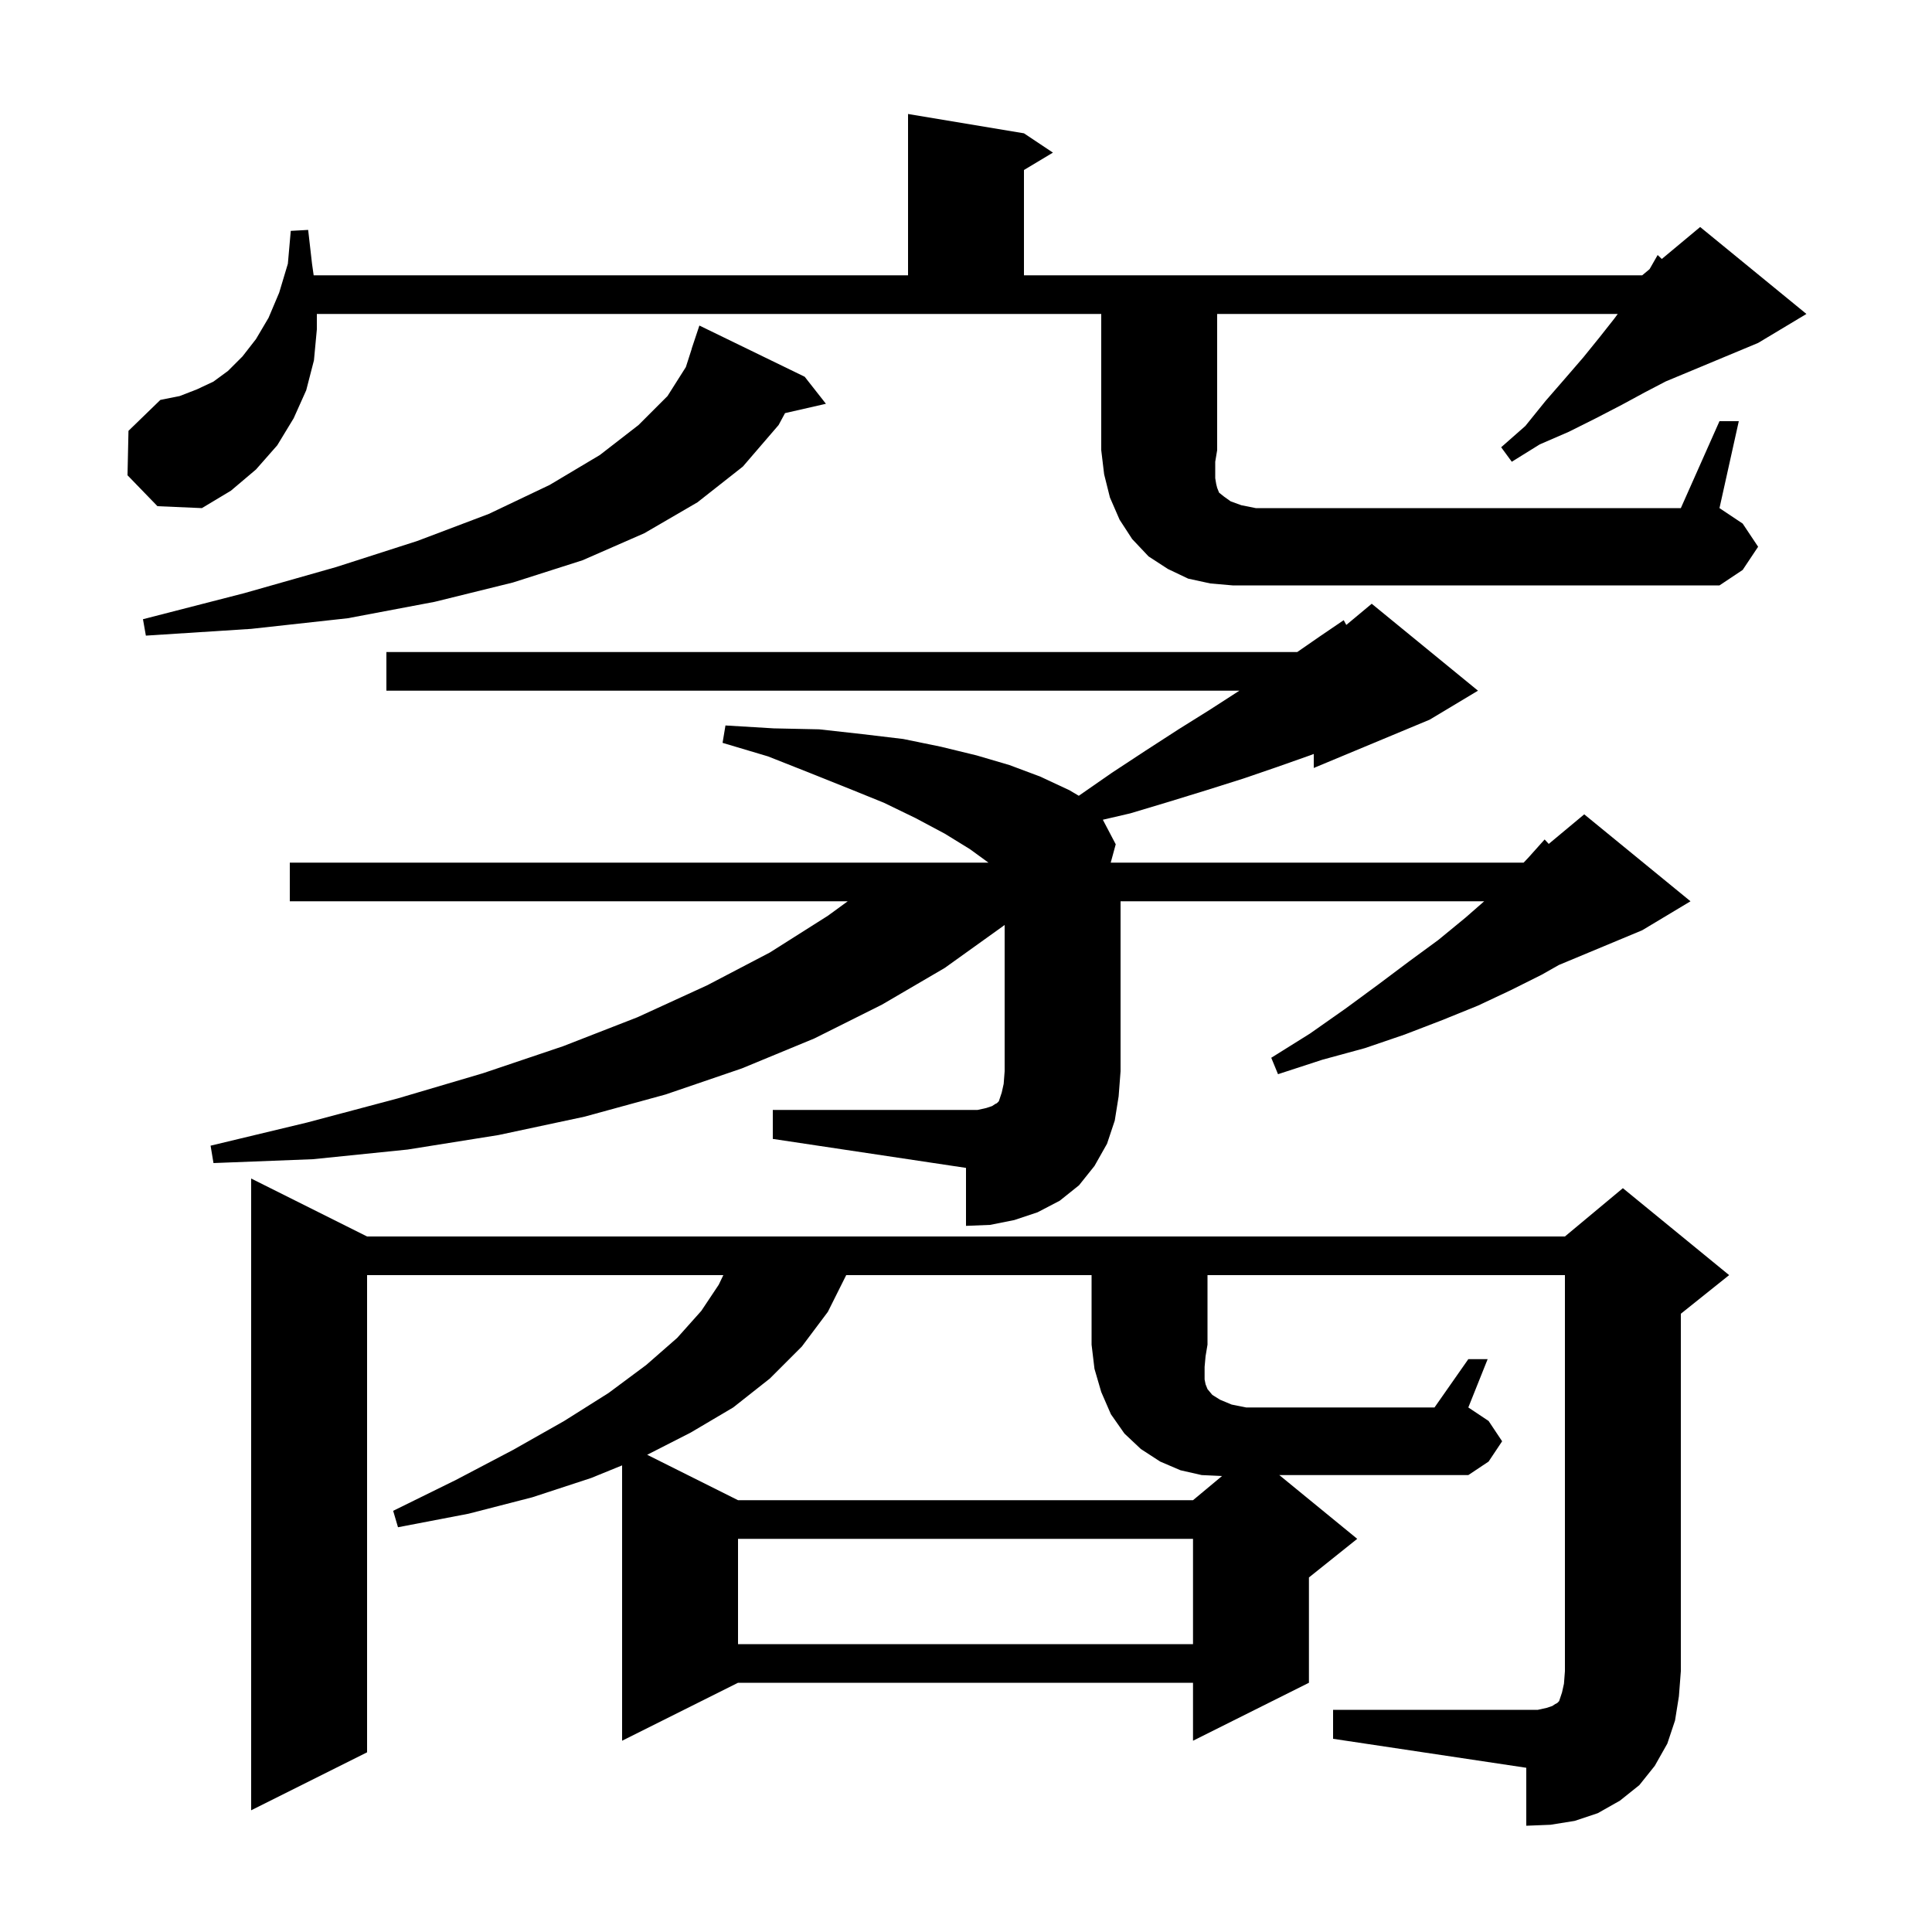 <svg xmlns="http://www.w3.org/2000/svg" xmlns:xlink="http://www.w3.org/1999/xlink" version="1.1" baseProfile="full" viewBox="0 0 200 200" width="200" height="200">
<g fill="black">
<path d="M 152.0 140.7 L 154.0 140.7 L 152.0 145.7 L 154.1 147.1 L 155.5 149.2 L 154.1 151.3 L 152.0 152.7 L 132.433 152.7 L 140.5 159.3 L 135.5 163.3 L 135.5 174.2 L 123.5 180.2 L 123.5 174.2 L 76.4 174.2 L 64.4 180.2 L 64.4 151.696 L 61.2 153.0 L 55.1 155.0 L 48.5 156.7 L 41.2 158.1 L 40.7 156.4 L 47.2 153.2 L 53.1 150.1 L 58.4 147.1 L 63.0 144.2 L 66.9 141.3 L 70.1 138.5 L 72.6 135.7 L 74.4 133.0 L 74.88 132.0 L 38.0 132.0 L 38.0 181.4 L 26.0 187.4 L 26.0 122.0 L 38.0 128.0 L 162.0 128.0 L 168.0 123.0 L 179.0 132.0 L 174.0 136.0 L 174.0 173.0 L 173.8 175.6 L 173.4 178.1 L 172.6 180.5 L 171.3 182.8 L 169.7 184.8 L 167.7 186.4 L 165.4 187.7 L 163.0 188.5 L 160.5 188.9 L 158.0 189.0 L 158.0 183.0 L 138.0 180.0 L 138.0 177.0 L 159.2 177.0 L 160.1 176.8 L 160.7 176.6 L 161.0 176.4 L 161.2 176.3 L 161.4 176.1 L 161.7 175.2 L 161.9 174.3 L 162.0 173.0 L 162.0 132.0 L 125.0 132.0 L 125.0 139.2 L 124.8 140.4 L 124.7 141.5 L 124.7 142.8 L 124.8 143.3 L 125.0 143.8 L 125.5 144.4 L 126.3 144.9 L 127.5 145.4 L 129.0 145.7 L 148.5 145.7 Z M 76.4 159.3 L 76.4 170.2 L 123.5 170.2 L 123.5 159.3 Z M 80.0 114.9 L 101.2 114.9 L 102.1 114.7 L 102.7 114.5 L 103.0 114.3 L 103.2 114.2 L 103.4 114.0 L 103.7 113.1 L 103.9 112.2 L 104.0 110.9 L 104.0 95.754 L 103.8 95.9 L 97.8 100.2 L 91.3 104.0 L 84.3 107.5 L 76.8 110.6 L 68.9 113.3 L 60.5 115.6 L 51.6 117.5 L 42.2 119.0 L 32.4 120.0 L 22.1 120.4 L 21.8 118.6 L 31.8 116.2 L 41.2 113.7 L 50.0 111.1 L 58.3 108.3 L 66.0 105.3 L 73.2 102.0 L 79.7 98.6 L 85.7 94.8 L 87.757 93.3 L 30.0 93.3 L 30.0 89.3 L 102.325 89.3 L 100.4 87.9 L 97.8 86.3 L 94.8 84.7 L 91.5 83.1 L 87.8 81.6 L 83.8 80.0 L 79.5 78.3 L 74.8 76.9 L 75.1 75.1 L 80.1 75.4 L 84.8 75.5 L 89.3 76.0 L 93.5 76.5 L 97.4 77.3 L 101.1 78.2 L 104.5 79.2 L 107.7 80.4 L 110.7 81.8 L 111.676 82.378 L 115.1 80.0 L 118.6 77.7 L 122.0 75.5 L 125.2 73.5 L 128.3 71.5 L 40.0 71.5 L 40.0 67.5 L 134.289 67.5 L 136.6 65.9 L 139.1 64.2 L 139.368 64.693 L 142.0 62.5 L 153.0 71.5 L 148.0 74.5 L 136.0 79.5 L 136.0 78.05 L 135.6 78.2 L 132.2 79.4 L 128.7 80.6 L 124.9 81.8 L 121.0 83.0 L 117.0 84.2 L 114.166 84.859 L 115.5 87.4 L 114.982 89.3 L 157.725 89.3 L 158.2 88.8 L 159.9 86.9 L 160.325 87.362 L 164.0 84.3 L 175.0 93.3 L 170.0 96.3 L 161.378 99.893 L 159.6 100.9 L 156.4 102.5 L 153.0 104.1 L 149.3 105.6 L 145.4 107.1 L 141.3 108.5 L 136.9 109.7 L 132.3 111.2 L 131.6 109.5 L 135.6 107.0 L 139.3 104.4 L 142.7 101.9 L 145.9 99.5 L 148.9 97.3 L 151.7 95.0 L 153.643 93.3 L 116.0 93.3 L 116.0 110.9 L 115.8 113.5 L 115.4 116.0 L 114.6 118.4 L 113.3 120.7 L 111.7 122.7 L 109.7 124.3 L 107.4 125.5 L 105.0 126.3 L 102.5 126.8 L 100.0 126.9 L 100.0 120.9 L 80.0 117.9 Z M 83.3 39.0 L 85.5 41.8 L 81.267 42.766 L 80.6 44.0 L 76.9 48.3 L 72.2 52.0 L 66.7 55.2 L 60.3 58.0 L 53.1 60.3 L 45.0 62.3 L 36.0 64.0 L 26.0 65.1 L 15.1 65.8 L 14.8 64.1 L 25.3 61.4 L 34.8 58.7 L 43.2 56.0 L 50.6 53.2 L 56.9 50.2 L 62.1 47.1 L 66.1 44.0 L 69.1 41.0 L 71.0 38.0 L 71.61 36.102 L 71.6 36.1 L 72.4 33.7 Z M 178.0 43.6 L 180.0 43.6 L 178.0 52.6 L 180.4 54.2 L 182.0 56.6 L 180.4 59.0 L 178.0 60.6 L 127.6 60.6 L 125.3 60.4 L 123.0 59.9 L 120.9 58.9 L 118.9 57.6 L 117.2 55.8 L 115.9 53.8 L 114.9 51.5 L 114.3 49.1 L 114.0 46.6 L 114.0 32.5 L 32.8 32.5 L 32.8 34.1 L 32.5 37.3 L 31.7 40.4 L 30.4 43.3 L 28.7 46.1 L 26.5 48.6 L 23.9 50.8 L 20.9 52.6 L 16.3 52.4 L 13.2 49.2 L 13.3 44.6 L 16.6 41.4 L 18.6 41.0 L 20.4 40.3 L 22.1 39.5 L 23.6 38.4 L 25.1 36.9 L 26.5 35.1 L 27.8 32.9 L 28.9 30.3 L 29.8 27.3 L 30.1 23.9 L 31.9 23.8 L 32.3 27.3 L 32.471 28.5 L 94.0 28.5 L 94.0 11.8 L 106.0 13.8 L 109.0 15.8 L 106.0 17.6 L 106.0 28.5 L 170.0 28.5 L 170.746 27.878 L 170.8 27.8 L 171.6 26.4 L 172.029 26.809 L 176.0 23.5 L 187.0 32.5 L 182.0 35.5 L 172.441 39.483 L 170.3 40.6 L 167.9 41.9 L 165.2 43.3 L 162.4 44.7 L 159.4 46.0 L 156.5 47.8 L 155.4 46.3 L 157.9 44.1 L 160.0 41.5 L 162.0 39.2 L 163.9 37.0 L 165.6 34.9 L 167.1 33.0 L 167.468 32.5 L 126.0 32.5 L 126.0 46.6 L 125.8 47.8 L 125.8 49.5 L 125.9 50.1 L 126.0 50.5 L 126.2 51.0 L 126.7 51.4 L 127.4 51.9 L 128.5 52.3 L 130.0 52.6 L 174.0 52.6 Z M 87.6 132.0 L 85.7 135.8 L 83.0 139.4 L 79.7 142.7 L 75.9 145.7 L 71.5 148.3 L 66.996 150.598 L 76.4 155.3 L 123.5 155.3 L 126.505 152.796 L 124.4 152.7 L 122.2 152.2 L 120.1 151.3 L 118.1 150.0 L 116.4 148.4 L 115.0 146.4 L 114.0 144.1 L 113.3 141.7 L 113.0 139.2 L 113.0 132.0 Z " />
</g>
</svg>
